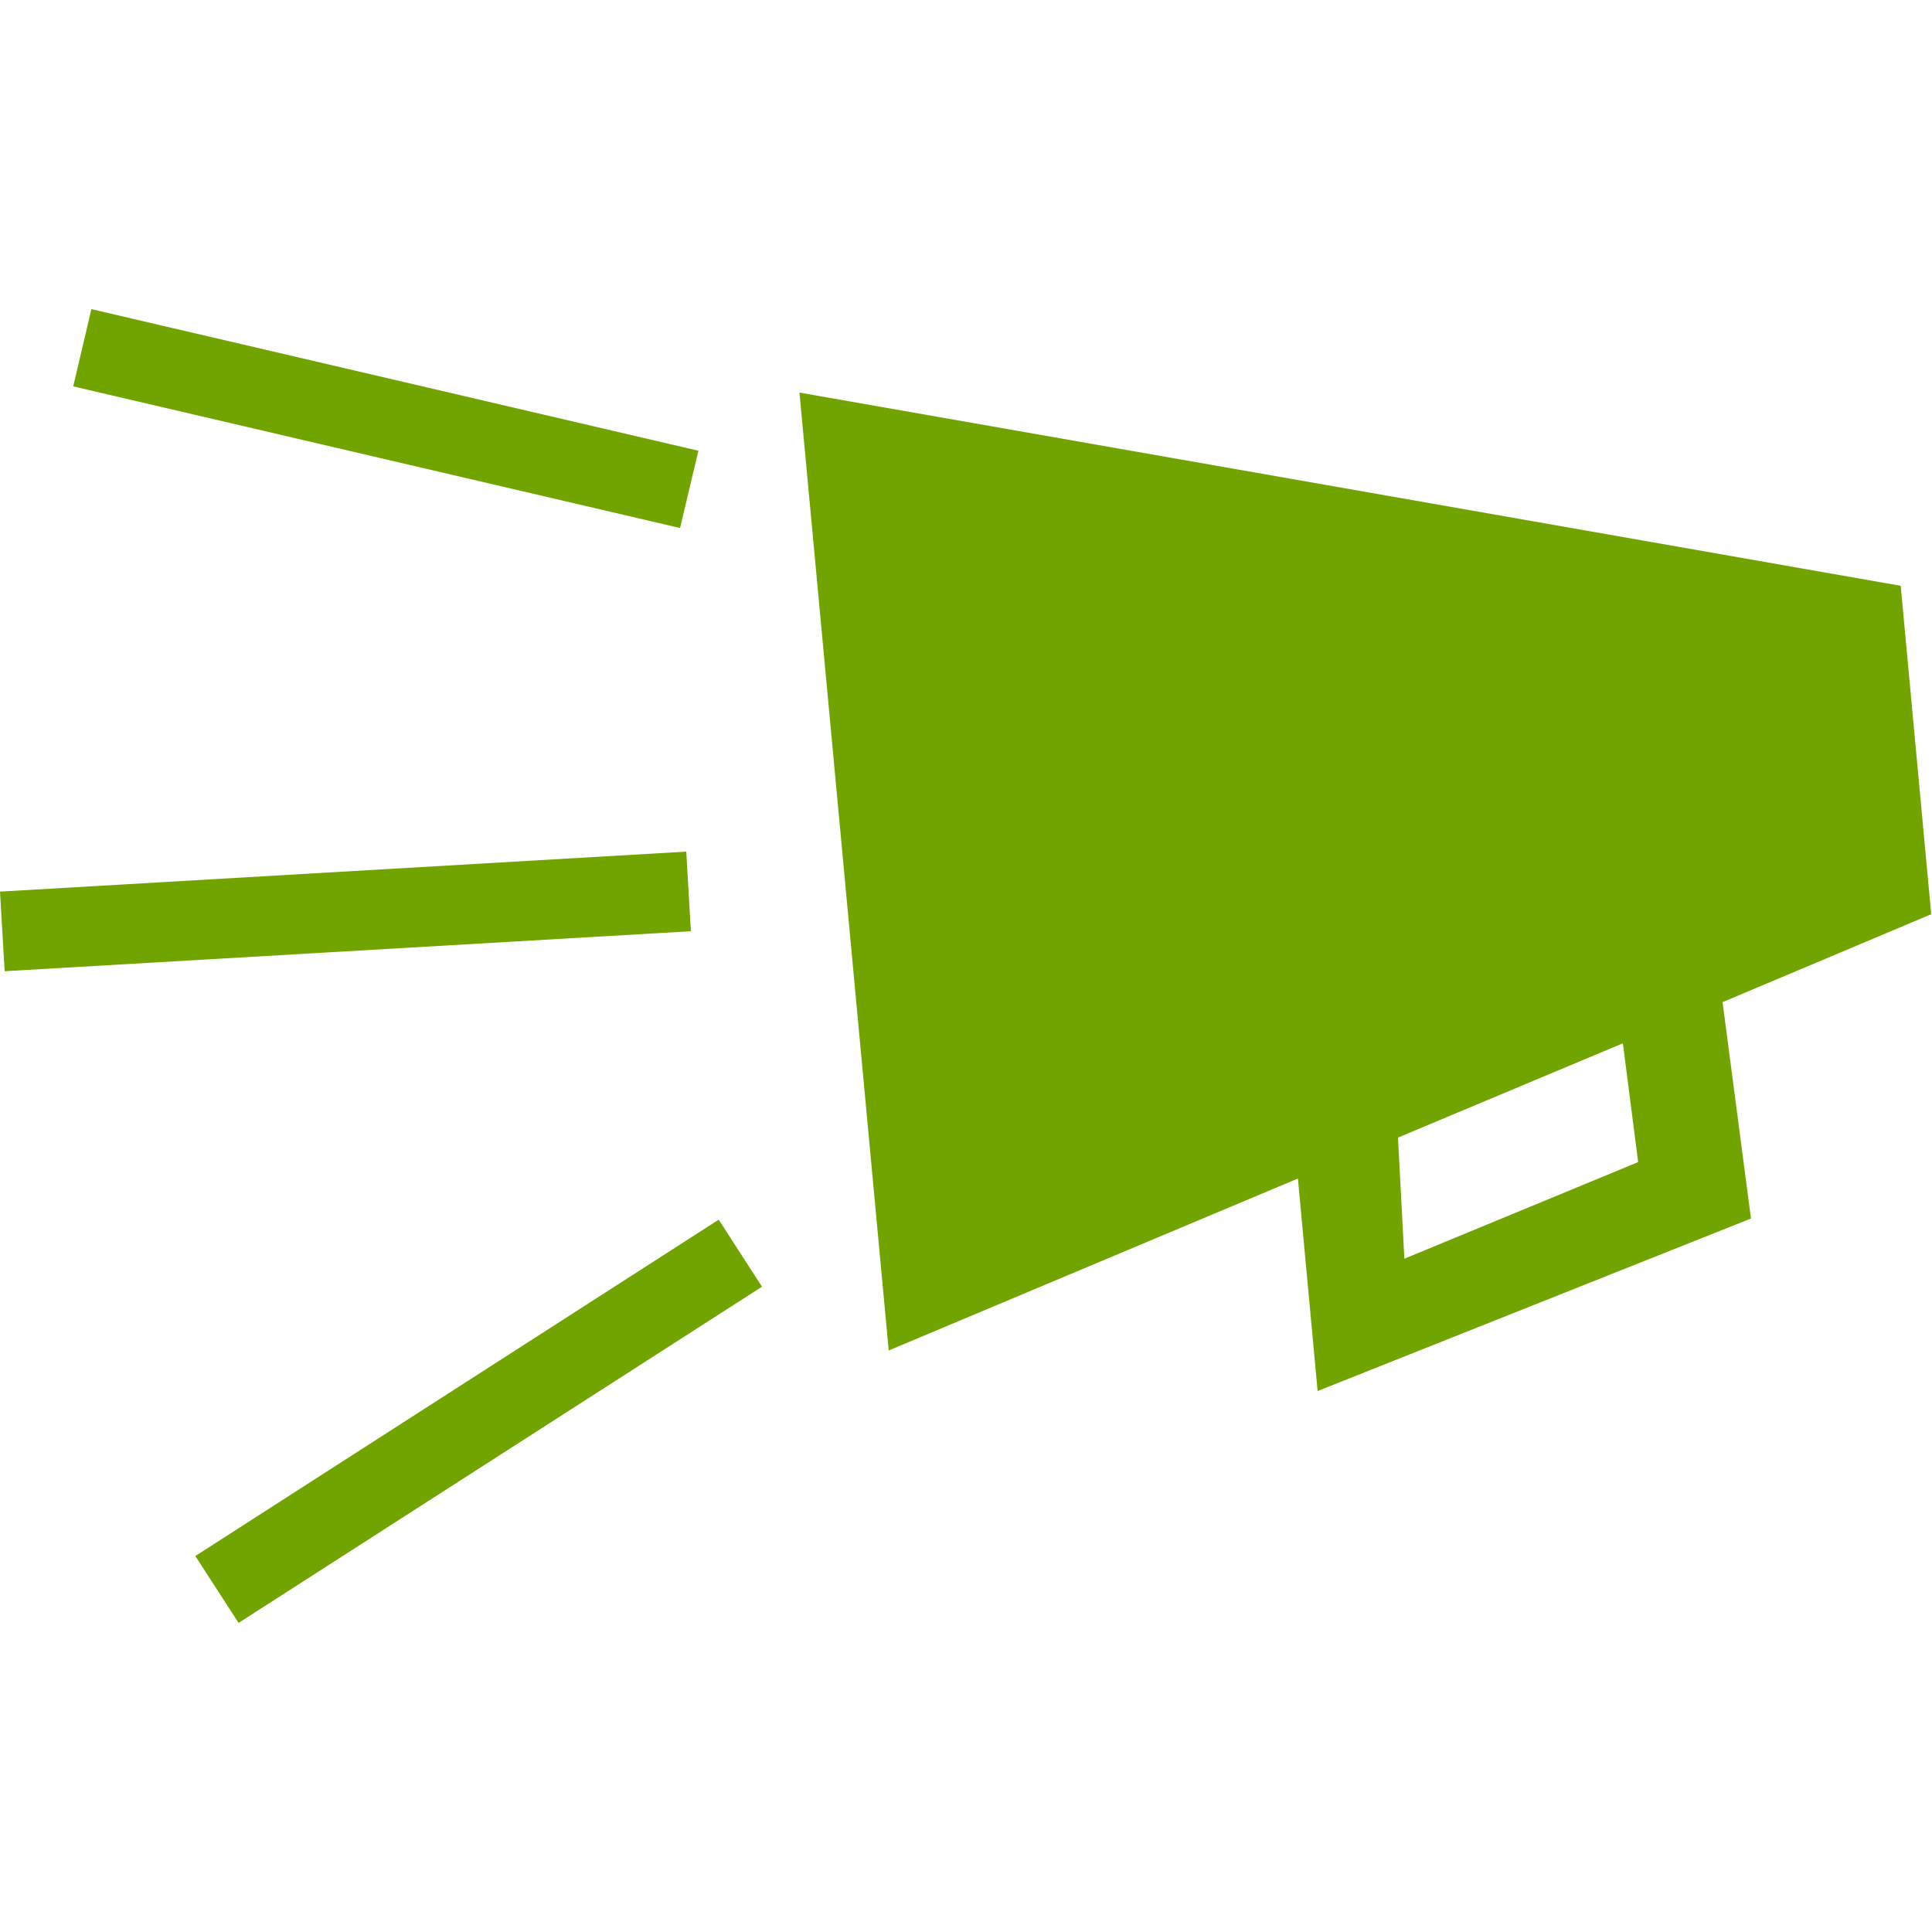 <svg xmlns="http://www.w3.org/2000/svg" viewBox="0 0 100 100"><title>loud</title><path d="M90.63 63.07L68.2 72l-1.02-11L46 69.9l-4.62-49.58 57 10 1.58 17-10.8 4.55zM84 54l-11.64 4.88.33 6.27 12.1-5zm-46.8 9.13L10.11 80.54 12.35 84l27.09-17.4zm-2-35.8l.95-4L4.73 16l-.94 4zM0 46.15l.24 4.12 35.52-2.07-.24-4.12z" fill="#72a400"/></svg>